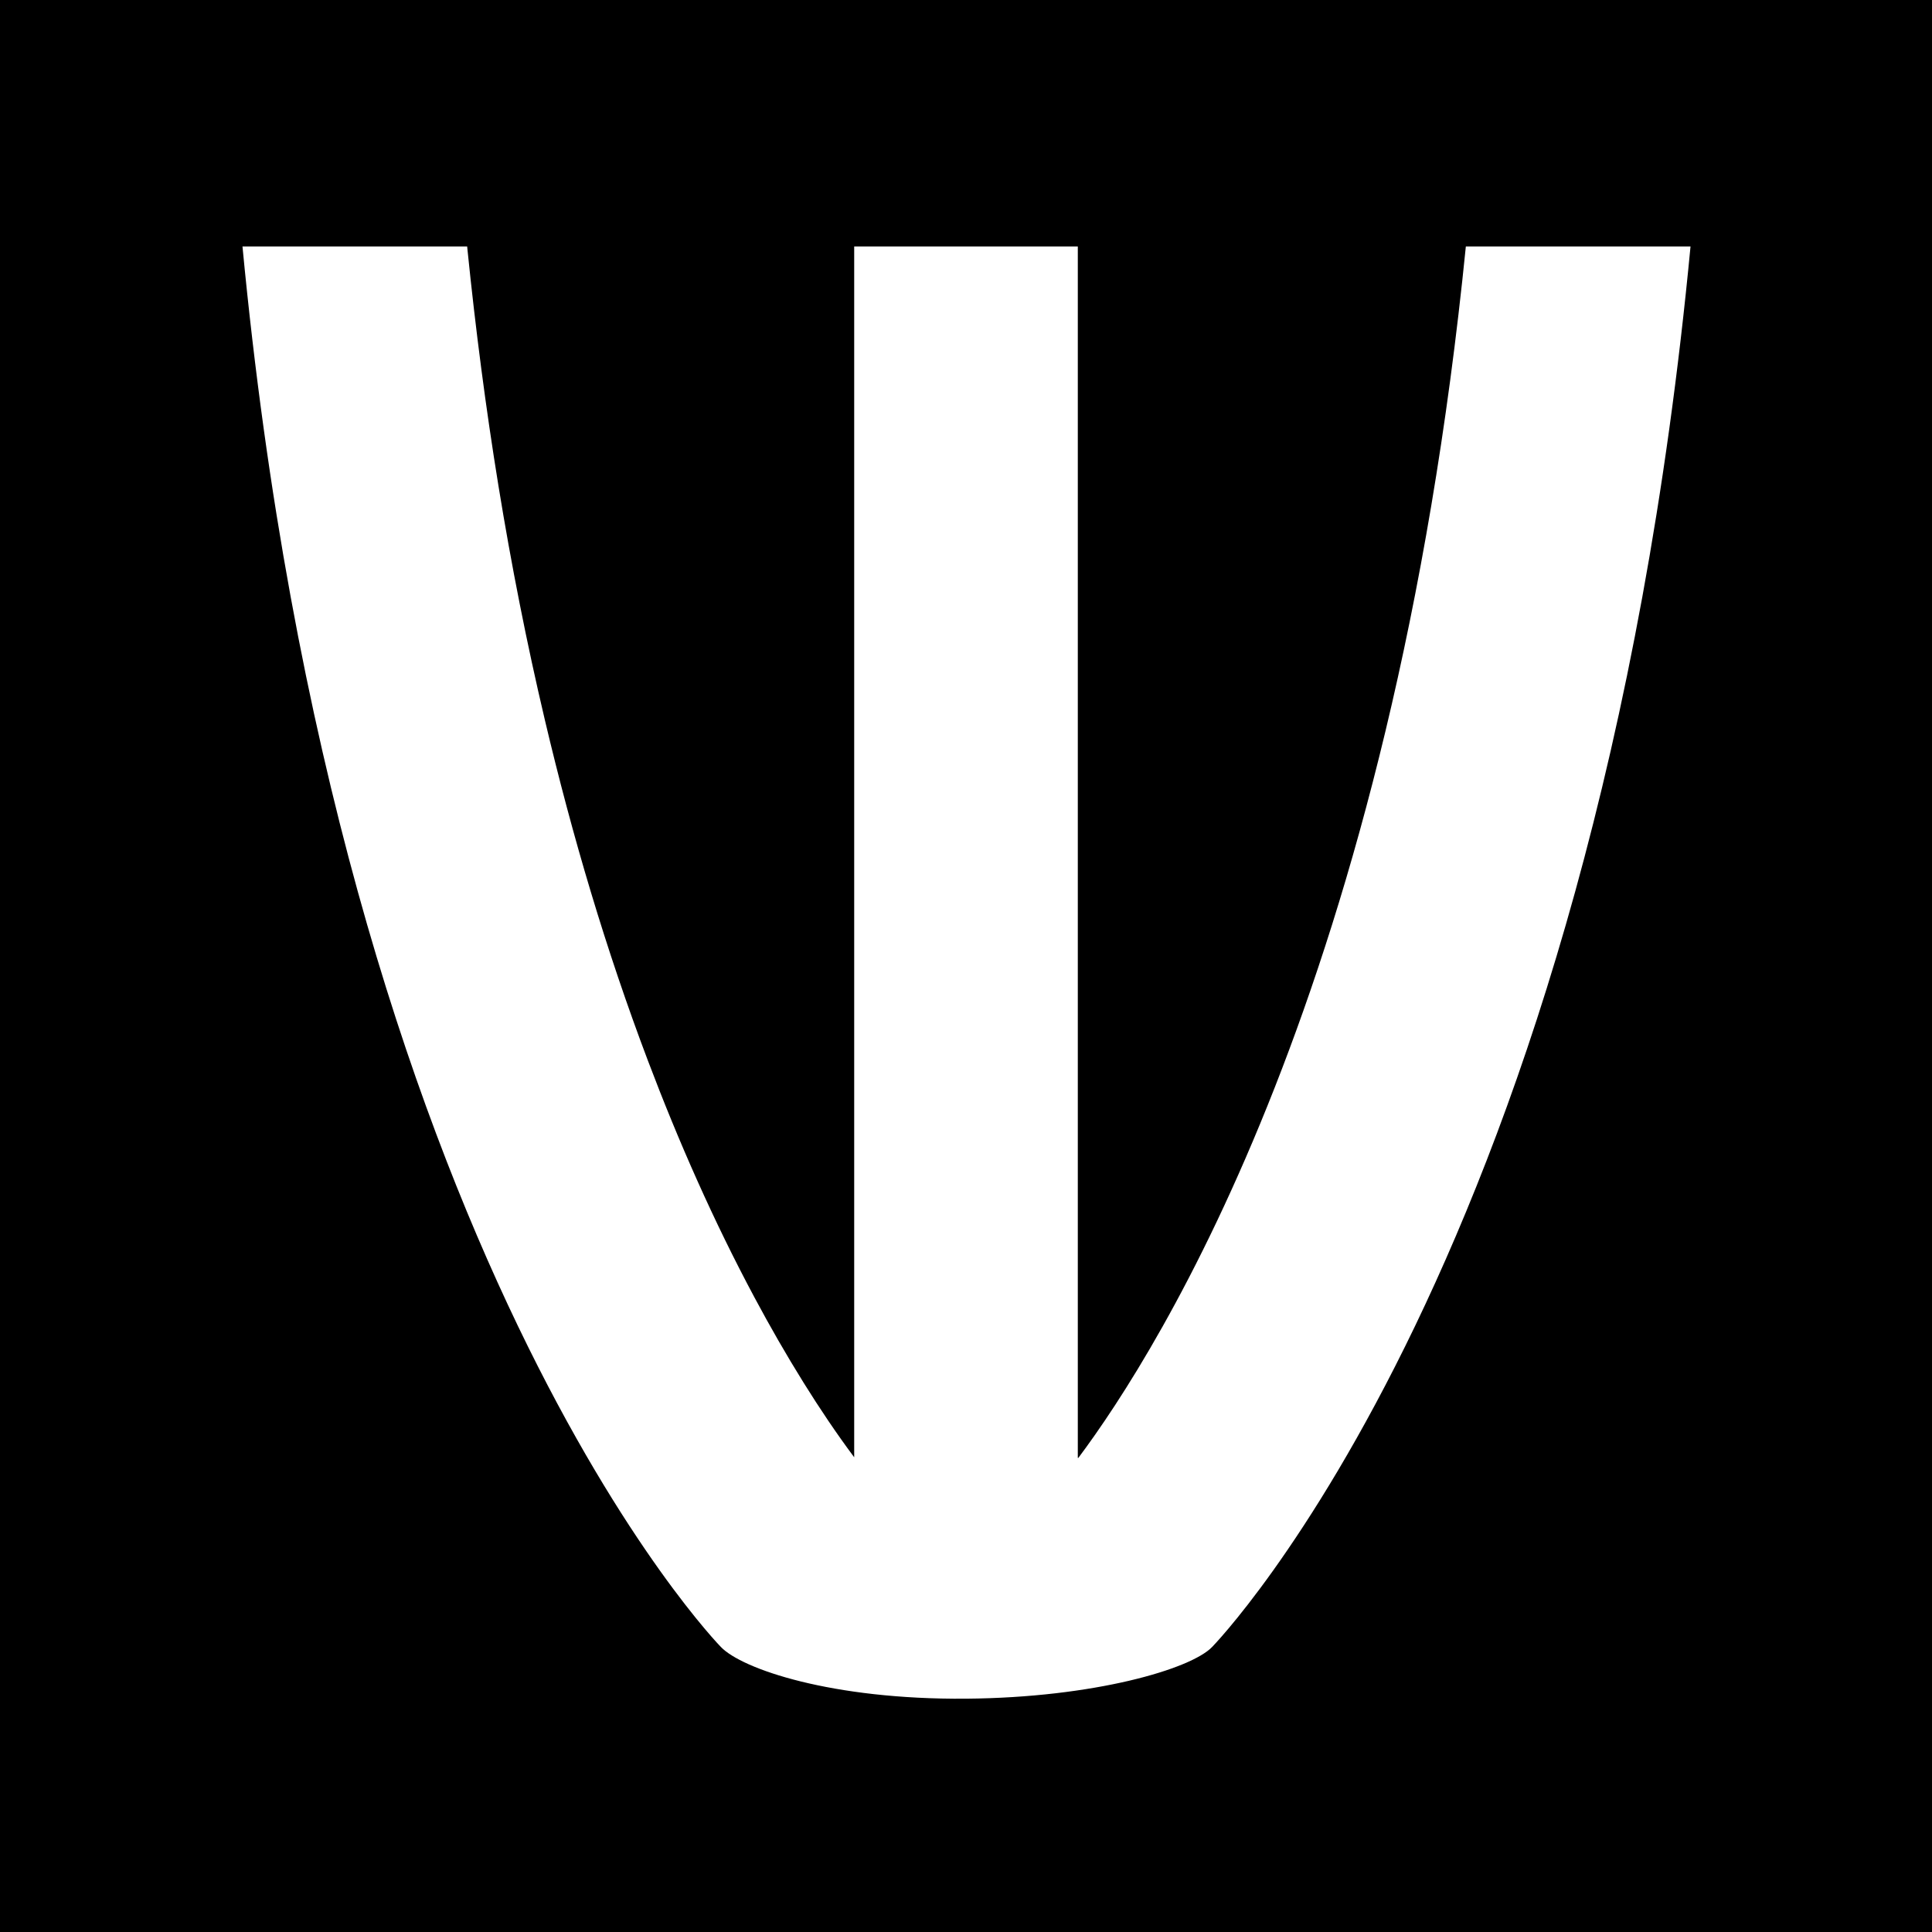 <?xml version="1.0" encoding="UTF-8" standalone="no"?>
<!DOCTYPE svg PUBLIC "-//W3C//DTD SVG 1.1//EN" "http://www.w3.org/Graphics/SVG/1.1/DTD/svg11.dtd">
<svg width="100%" height="100%" viewBox="0 0 900 900" version="1.1" xmlns="http://www.w3.org/2000/svg" xmlns:xlink="http://www.w3.org/1999/xlink" xml:space="preserve" xmlns:serif="http://www.serif.com/" style="fill-rule:evenodd;clip-rule:evenodd;stroke-linejoin:round;stroke-miterlimit:2;">
    <rect x="0" y="0" width="900" height="900"/>
    <g transform="matrix(1,0,0,-1,0,906.151)">
        <g id="Squash">
            <path d="M112.958,791.327L217.62,791.327L217.771,789.826C225.259,716.118 236.82,642.774 253.847,570.647C266.553,516.826 282.278,463.662 301.87,411.933C316.145,374.239 332.466,337.263 351.485,301.711C358.706,288.214 366.321,274.924 374.418,261.931C381.798,250.088 389.575,238.485 397.917,227.296L397.917,791.327L502.083,791.327L502.083,227.003L502.332,227.003C539.957,277.266 648.482,448.706 682.847,791.327L787.509,791.327C742.721,320.722 564.671,138.95 564.671,138.95C554.844,128.659 509.745,115.318 450,114.837C387.431,114.333 345.623,128.659 335.796,138.95C335.796,138.95 157.746,320.722 112.958,791.327Z" style="fill:white;"/>
        </g>
    </g>
</svg>
